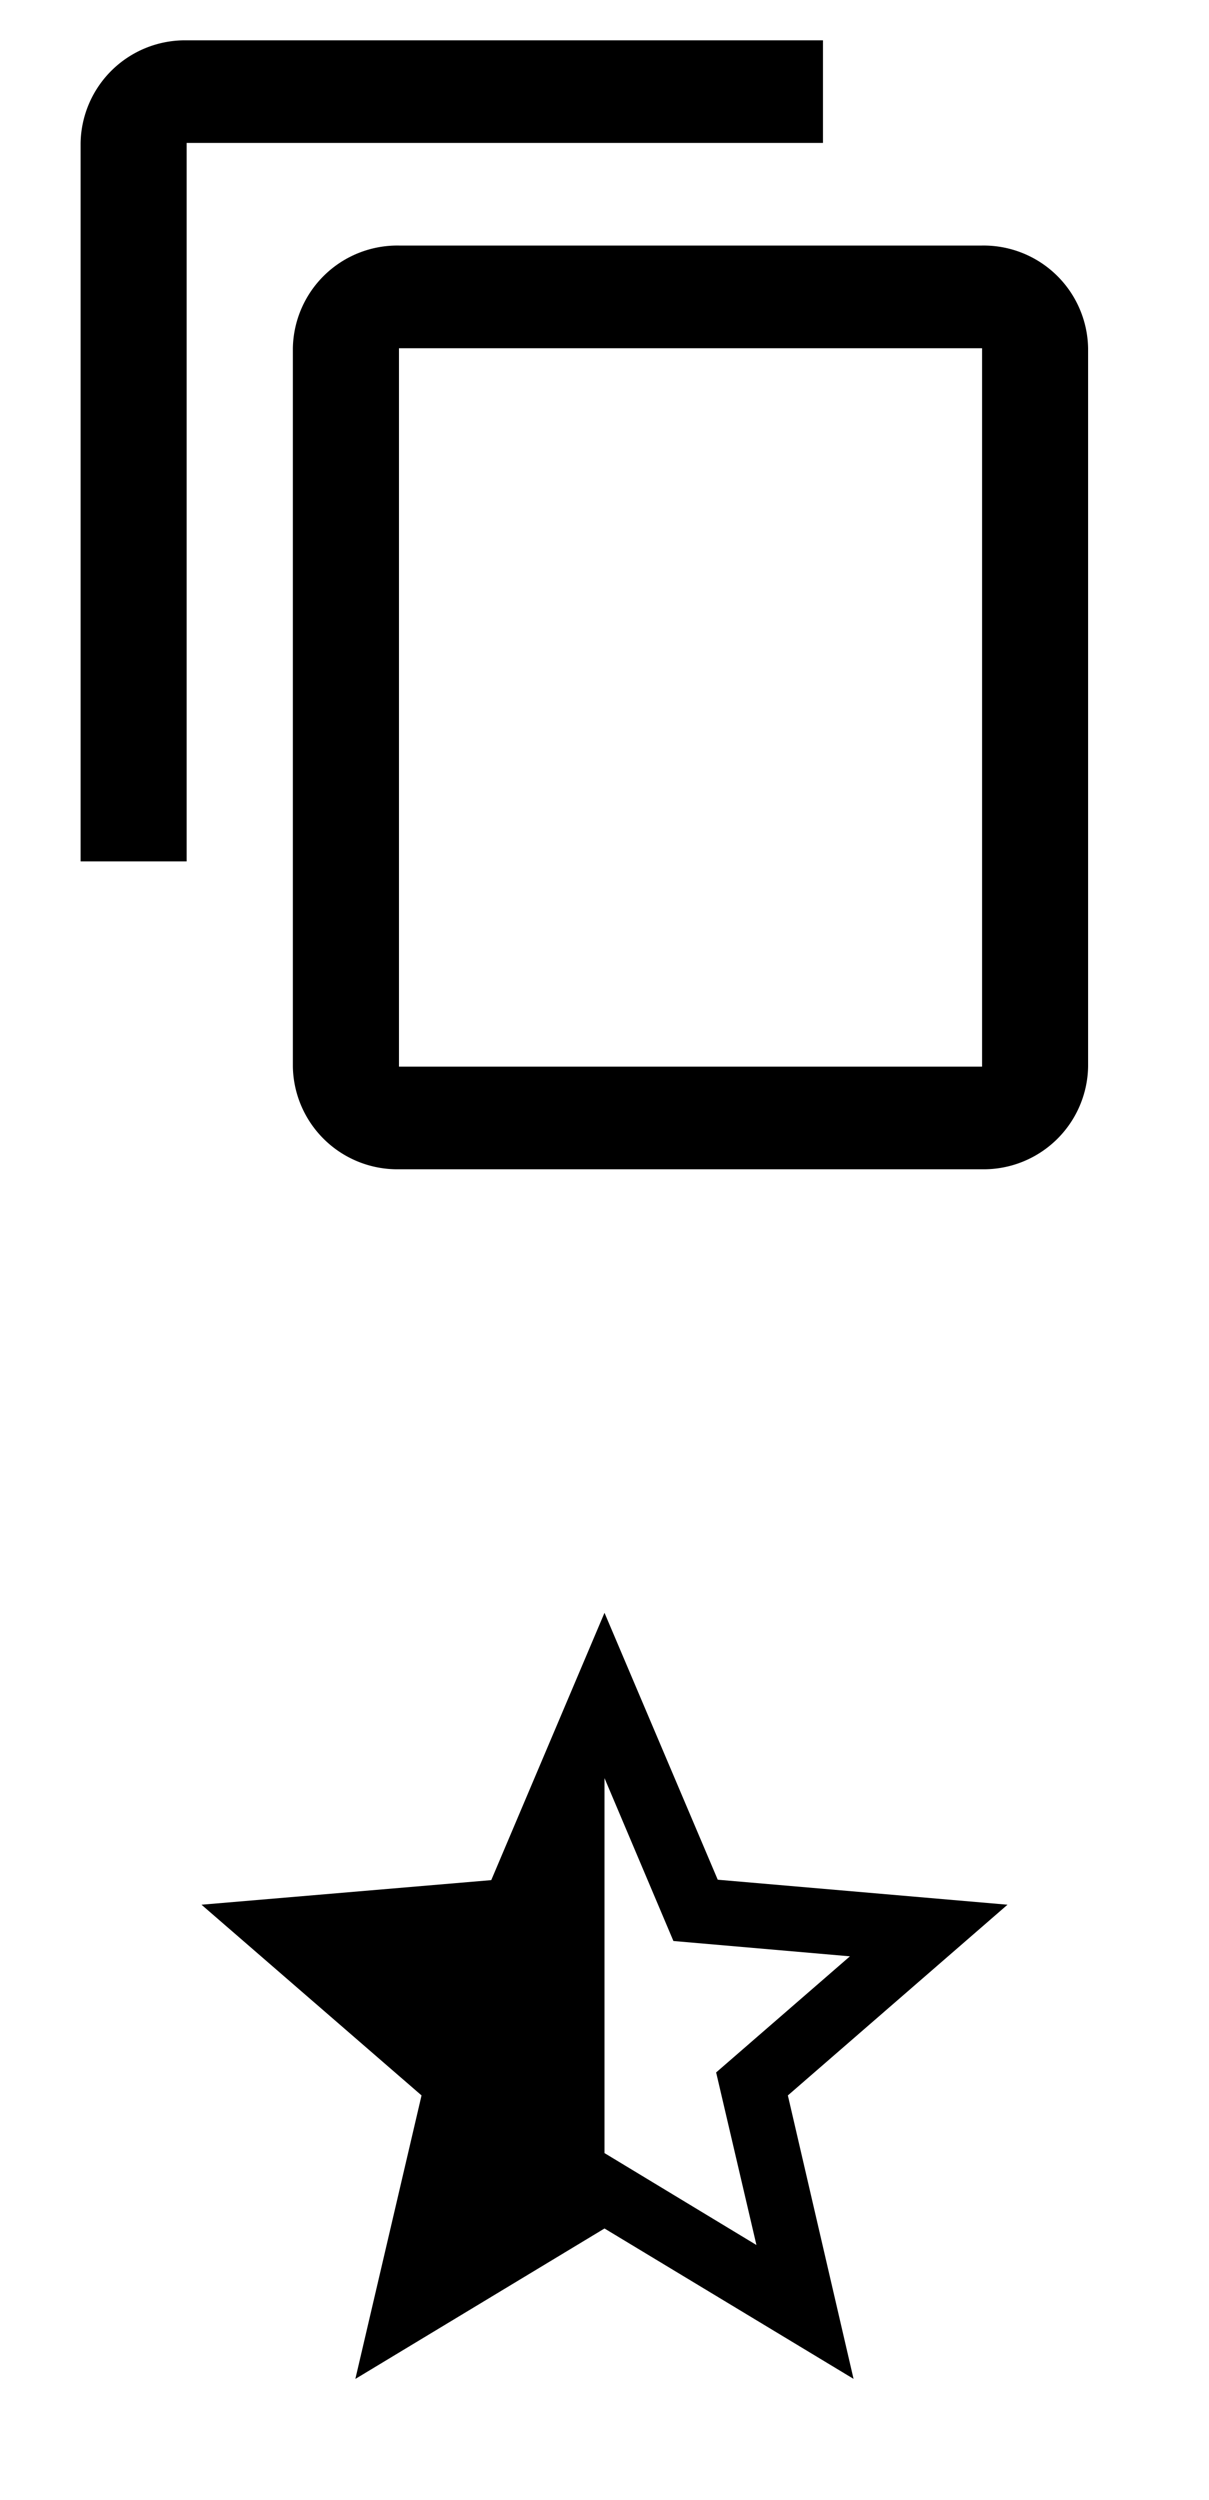 <svg xmlns="http://www.w3.org/2000/svg" width="30" height="62" viewBox="0 0 30 62">
  <g id="Gruppe_373" data-name="Gruppe 373" transform="translate(-626 -436)">
    <g id="icon_toggle_star_half_24px" data-name="icon/toggle/star_half_24px" transform="translate(629 474)">
      <rect id="Boundary" width="24" height="24" fill="none"/>
      <path id="_Color" data-name=" ↳Color" d="M3.818,19v0L5.46,11.97,0,7.24,7.19,6.63,10,0l2.81,6.62L20,7.24,14.55,11.97,16.18,19,10,15.27,3.82,19ZM10,4.1h0v9.3l3.77,2.28-1-4.28,3.32-2.88L11.71,8.14Z" transform="translate(2 2)"/>
    </g>
    <g id="icon_content_copy_24px" data-name="icon/content/copy_24px" transform="translate(626 436)">
      <rect id="Boundary-2" data-name="Boundary" width="30" height="30" fill="none"/>
      <path id="_Color-2" data-name=" ↳Color" d="M22.369,28H7.9a2.593,2.593,0,0,1-2.633-2.545V7.637A2.593,2.593,0,0,1,7.9,5.09H22.369A2.593,2.593,0,0,1,25,7.637V25.454A2.592,2.592,0,0,1,22.369,28ZM7.9,7.637V25.454H22.369V7.637ZM2.631,20.364H0V2.545A2.592,2.592,0,0,1,2.631,0h15.79V2.545H2.631V20.363Z" transform="translate(2 1)"/>
    </g>
  </g>
</svg>
